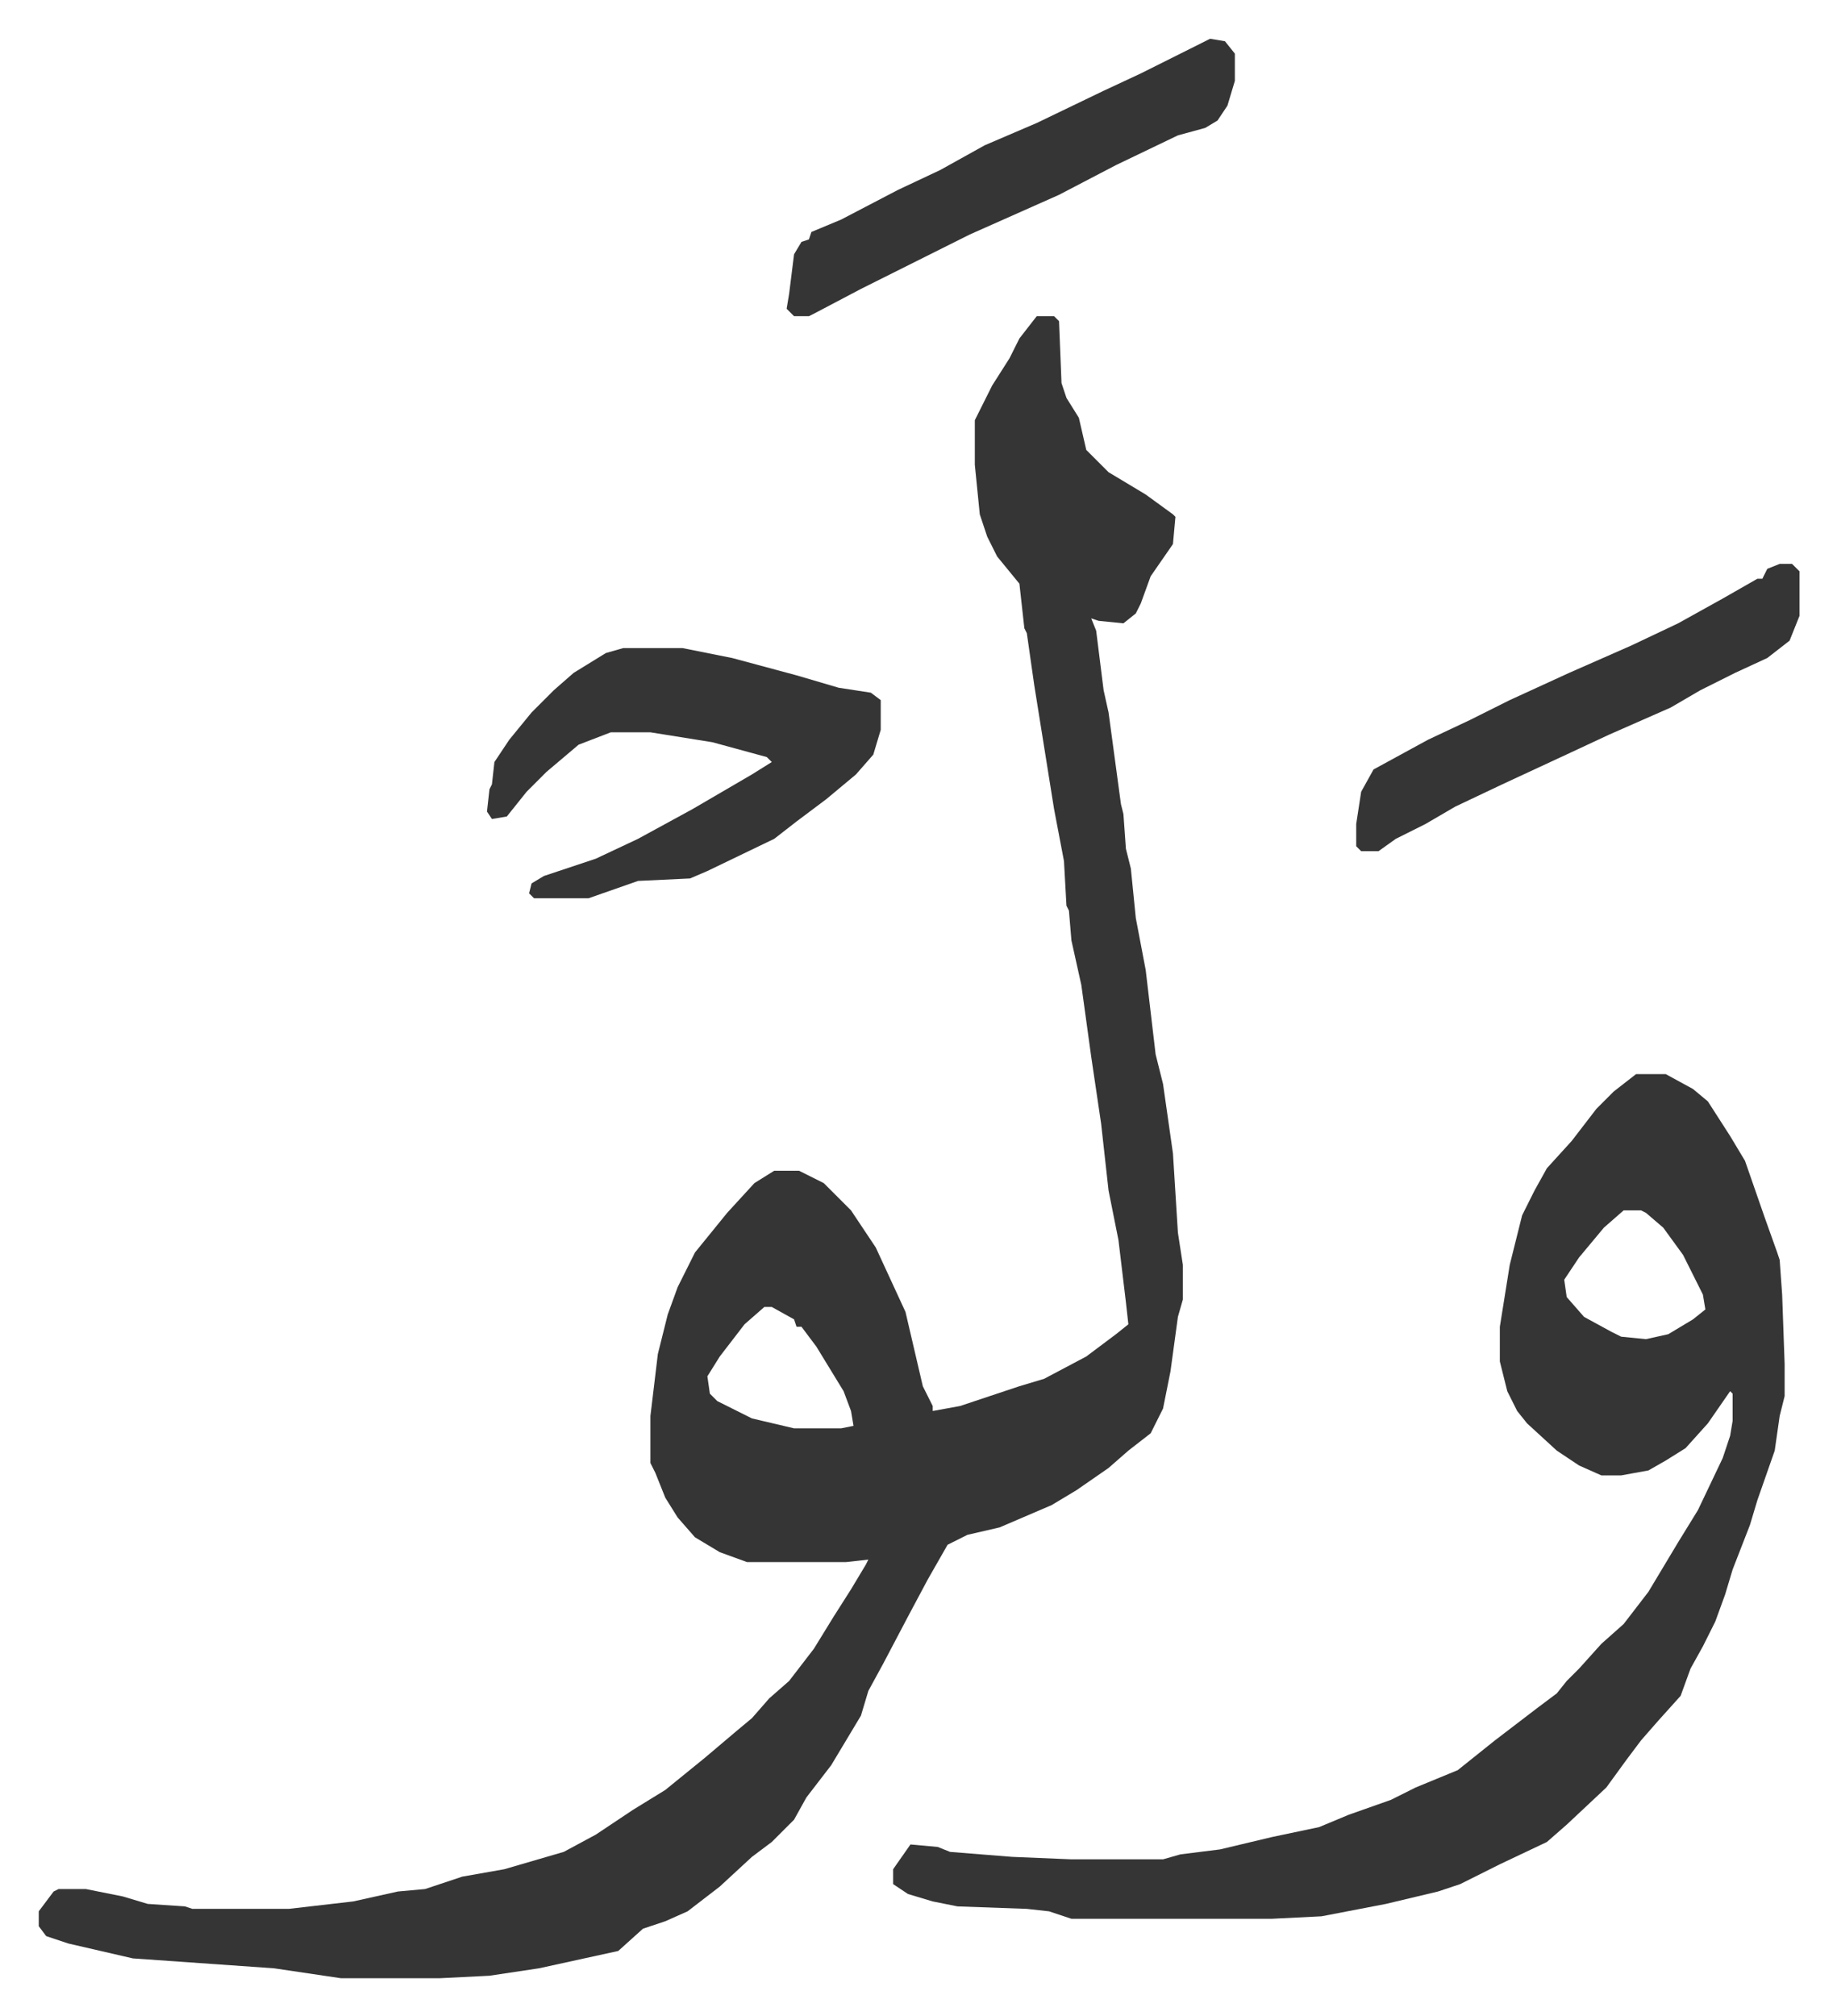 <svg xmlns="http://www.w3.org/2000/svg" role="img" viewBox="-15.65 303.35 741.80 813.80"><path fill="#353535" id="rule_normal" d="M403 431h7l2 2 1 25 2 6 5 8 3 13 9 9 15 9 11 8 1 1-1 11-9 13-4 11-2 4-5 4-10-1-3-1 2 5 3 24 2 9 5 37 1 4 1 14 2 8 2 20 4 21 4 34 3 12 4 28 2 32 2 13v14l-2 7-3 22-3 15-5 10-9 7-8 7-13 9-10 6-21 9-13 3-8 4-8 14-8 15-10 19-6 11-3 10-12 20-10 13-5 9-9 9-8 6-13 12-13 10-9 4-9 3-10 9-32 7-20 3-20 1h-40l-27-4-57-4-26-6-9-3-3-4v-6l6-8 2-1h11l15 3 10 3 15 1 3 1h39l26-3 9-2 9-2 11-1 15-5 17-3 24-7 13-7 15-10 13-8 16-13 13-11 6-5 7-8 8-7 10-13 8-13 7-11 6-10 1-2-9 1h-40l-11-4-10-6-7-8-5-8-4-10-2-4v-19l3-25 4-16 4-11 7-14 13-16 11-12 8-5h10l10 5 11 11 10 15 12 26 7 30 4 8v2l11-2 15-5 9-3 10-3 17-9 12-9 5-4-1-9-3-25-4-20-3-27-4-27-4-29-4-18-1-12-1-2-1-18-4-21-8-50-3-21-1-2-2-18-9-11-4-8-3-9-2-20v-18l7-14 7-11 4-8zM293 831l-8 7-10 13-5 8 1 7 3 3 14 7 17 4h19l5-1-1-6-3-8-11-18-6-8h-2l-1-3-9-5zm352-94h12l11 6 6 5 9 14 6 10 8 23 5 14 1 3 1 14 1 28v13l-2 8-2 14-7 20-3 10-7 18-3 10-4 11-5 10-5 9-4 11-9 10-7 8-6 8-8 11-16 15-8 7-19 9-16 8-9 3-21 5-26 5-20 1h-81l-9-3-9-1-28-1-10-2-10-3-6-4v-6l7-10 11 1 5 2 25 2 24 1h37l7-2 16-2 21-5 19-4 12-5 17-6 10-5 17-7 15-12 17-13 8-6 4-5 5-5 9-10 9-8 10-13 12-20 8-13 10-21 3-9 1-6v-11l-1-1-9 13-9 10-8 5-7 4-11 2h-8l-9-4-9-6-12-11-4-5-4-8-3-12v-14l4-25 5-20 5-10 5-9 10-11 10-13 7-7zm-5 55l-8 7-10 12-6 9 1 7 7 8 11 6 4 2 10 1 9-2 10-6 5-4-1-6-8-16-8-11-7-6-2-1z"/><path fill="#353535" id="rule_normal" d="M236 565h24l20 4 26 7 17 5 13 2 4 3v12l-3 10-7 8-12 10-12 9-9 7-27 13-7 3-21 1-20 7h-22l-2-2 1-4 5-3 21-7 17-8 22-12 24-14 8-5-2-2-22-6-25-4h-16l-13 5-13 11-8 8-8 10-6 1-2-3 1-9 1-2 1-9 6-9 9-11 9-9 8-7 13-8zm237-246l6 1 4 5v11l-3 10-4 6-5 3-11 3-25 12-23 12-18 8-18 8-16 8-28 14-19 10-2 1h-6l-3-3 1-6 2-16 3-5 3-1 1-3 12-5 23-12 17-8 18-10 21-9 27-13 15-7 16-8zm230 212h5l3 3v18l-4 10-9 7-13 6-14 7-12 7-25 11-15 7-28 13-19 9-12 7-12 6-7 5h-7l-2-2v-9l2-13 5-9 22-12 17-8 16-8 24-11 25-11 19-9 18-10 14-8h2l2-4z"/></svg>
